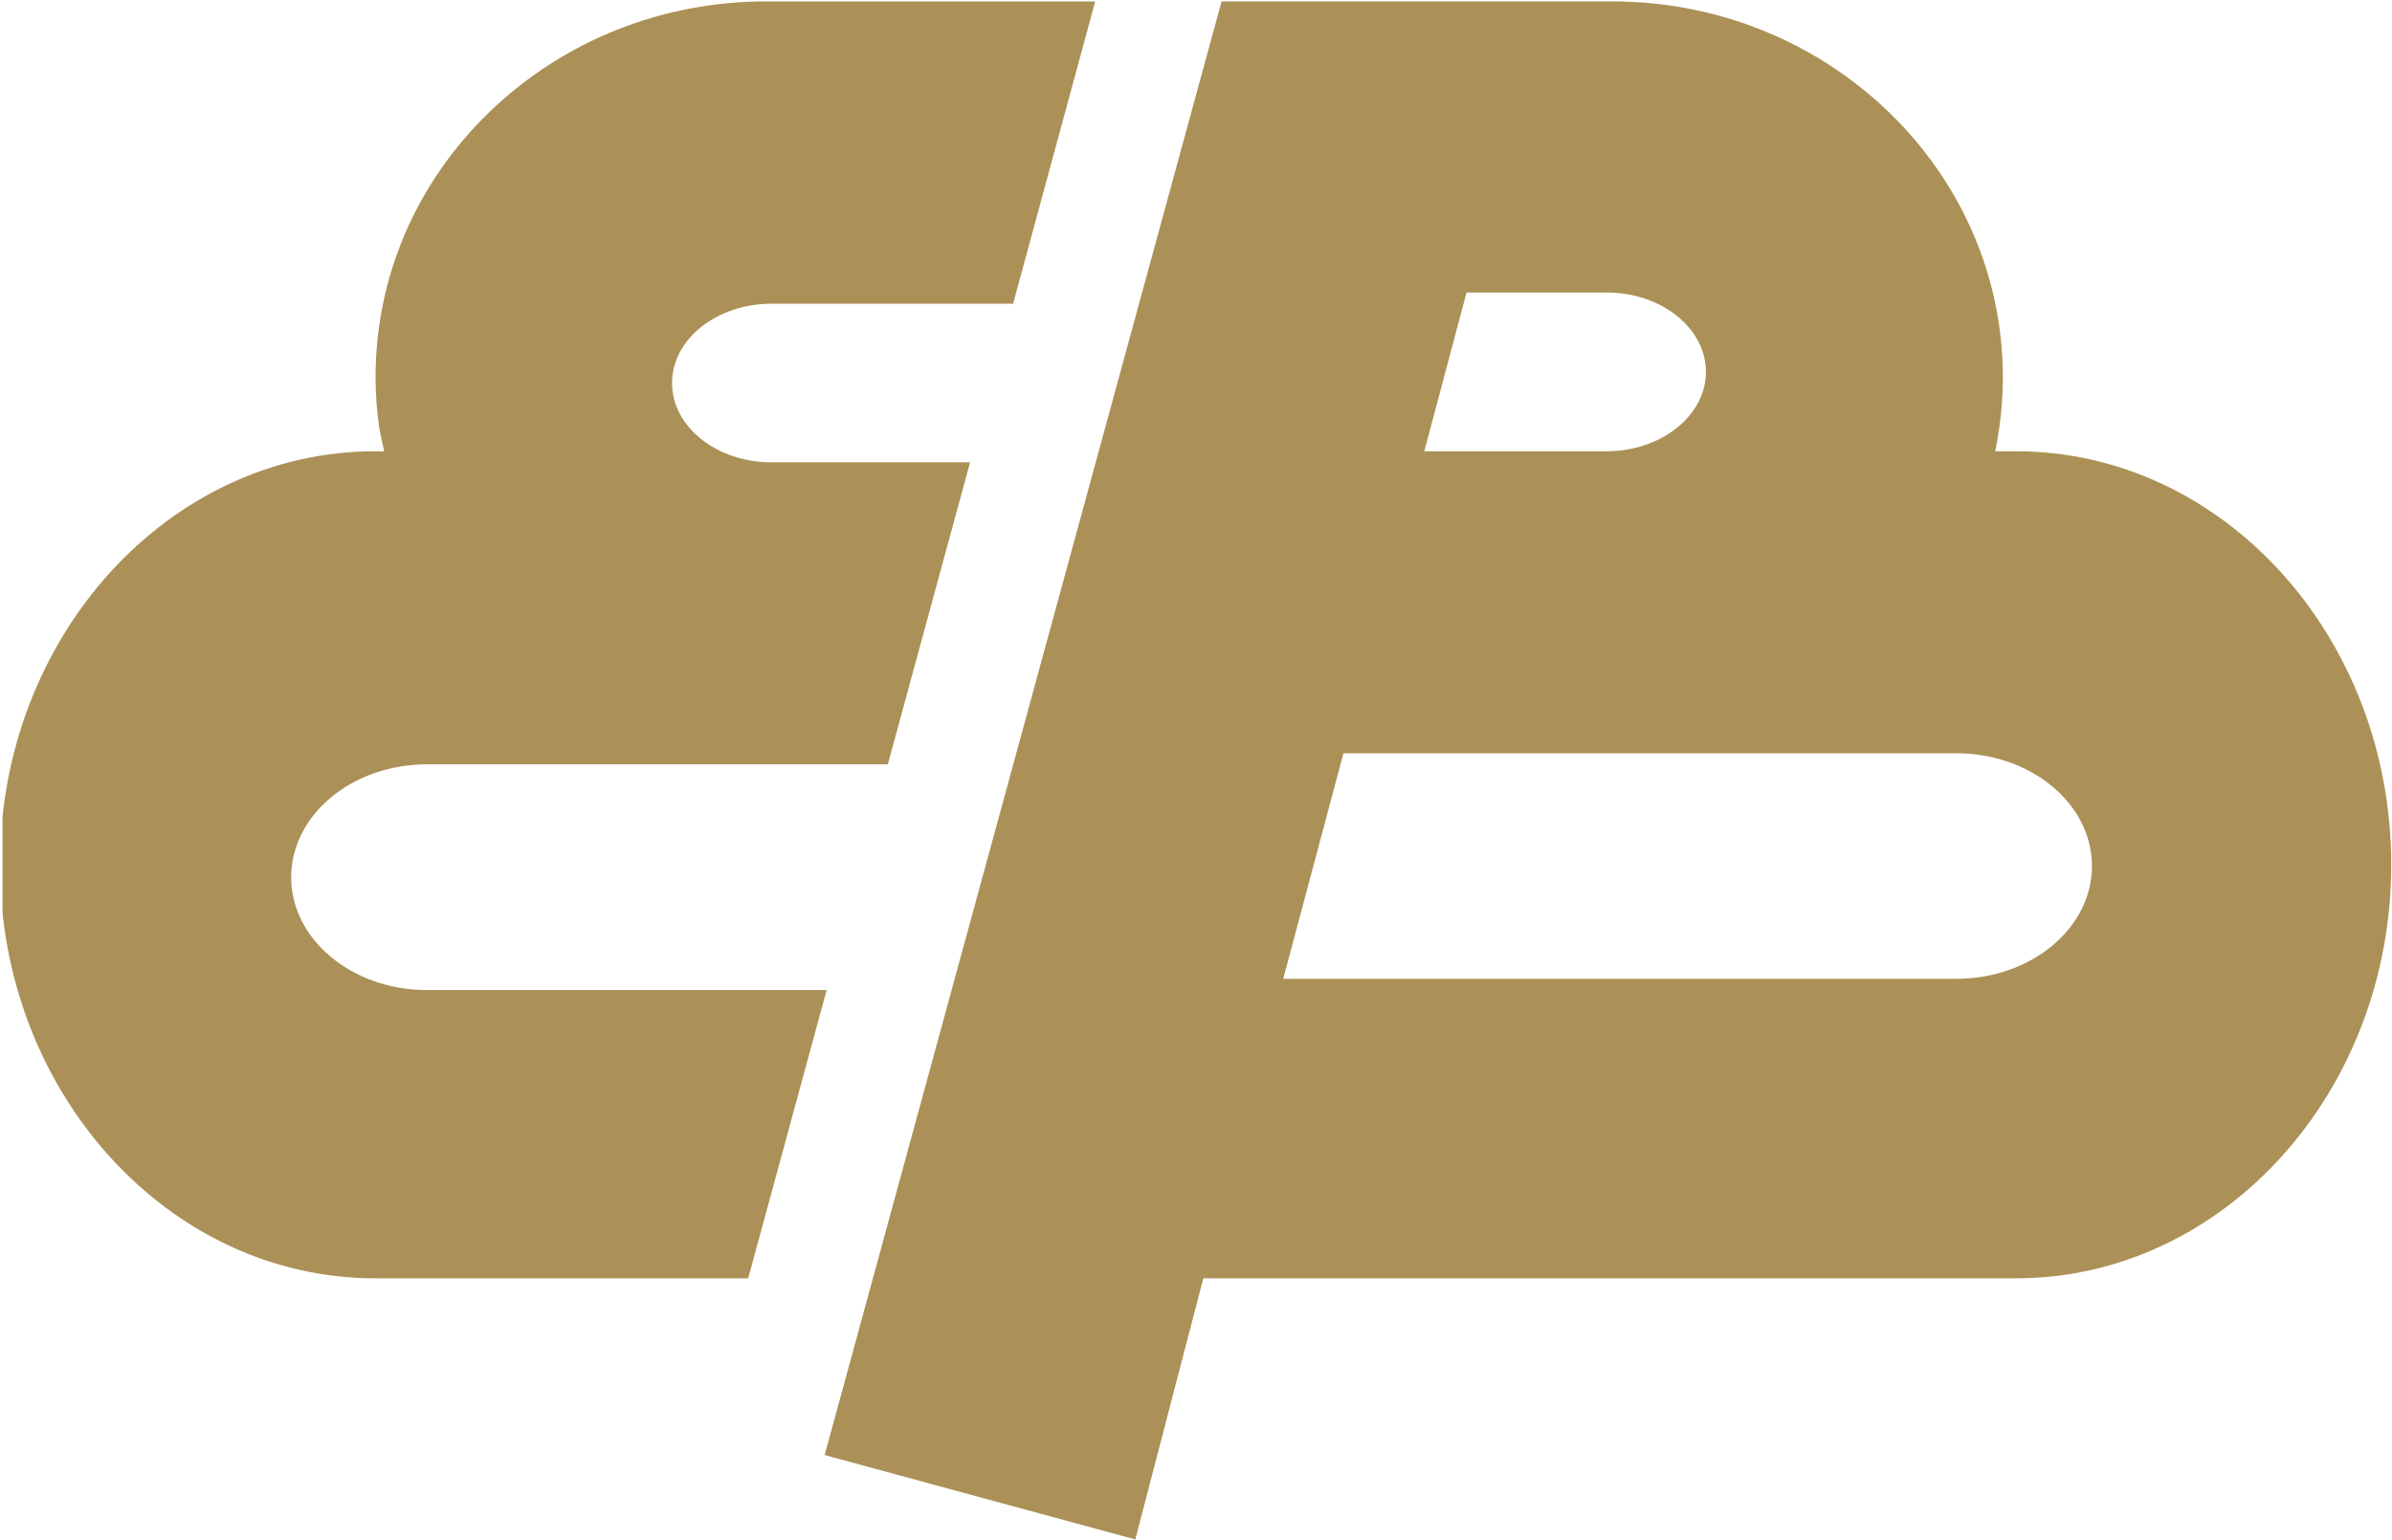 <svg version="1.2" xmlns="http://www.w3.org/2000/svg" viewBox="0 0 1533 987" width="1533" height="987">
	<title>brand_logo-svg</title>
	<defs>
		<clipPath clipPathUnits="userSpaceOnUse" id="cp1">
			<path d="m767.07 0.94h-765.45v985.98h1530.9v-985.98h-765.45z"/>
		</clipPath>
		<clipPath clipPathUnits="userSpaceOnUse" id="cp2">
			<path d="m767.07 0.94h-765.45v985.98h1530.9v-985.98h-765.45z"/>
		</clipPath>
	</defs>
	<style>
		.s0 { fill: #ab9157 } 
	</style>
	<g id="Symbols">
		<g id="Brand/Logo-Full-Horz-Light">
			<g id="Layer">
				<g id="Group-4">
					<g id="Clip-2">
					</g>
					<g id="Clip-Path: Fill-1" clip-path="url(#cp1)">
						<path id="Fill-1" fill-rule="evenodd" class="s0" d="m1532.5 554.4c0 146.1-107.9 265.1-240.5 265.1h-520.8l-43.6 167.4-199.1-54.1 254.4-931.9h250.3c138.1 0 250.4 108.1 250.4 241 0 16-1.7 31.8-4.9 47.4h13.3c132.6 0 240.5 118.9 240.5 265.1zm-278.8-71.5h-392.7l-38.6 144.6h431.3c48 0 87-32.4 87-72.3 0-39.9-39-72.3-87-72.3zm-160.4-244.5c0-28.1-28.6-50.9-63.8-50.9h-89.6l-27.1 101.8h116.7c35.2 0 63.8-22.9 63.8-50.9z"/>
					</g>
					<g id="Clip-Path: Fill-3" clip-path="url(#cp2)">
						<path id="Fill-3" fill-rule="evenodd" class="s0" d="m273.6 634.7c-48 0-87-32.5-87-72.3 0-39.9 39-72.4 87-72.4h295.4l52.7-193.6h-127.2c-35.2 0-63.8-22.8-63.8-50.8 0-28.1 28.6-50.9 63.8-50.9h154.8l52.6-193.8h-210.8c-66.8 0-129.6 25.1-176.9 70.4-47.4 45.6-73.5 106.2-73.5 170.6 0 11 0.8 22 2.6 33.9l2.9 13.5h-5.7c-132.6 0-240.5 118.9-240.5 265.1 0 146.1 107.9 265.1 240.5 265.1h239l50.3-184.8z"/>
					</g>
				</g>
			</g>
		</g>
	</g>
</svg>